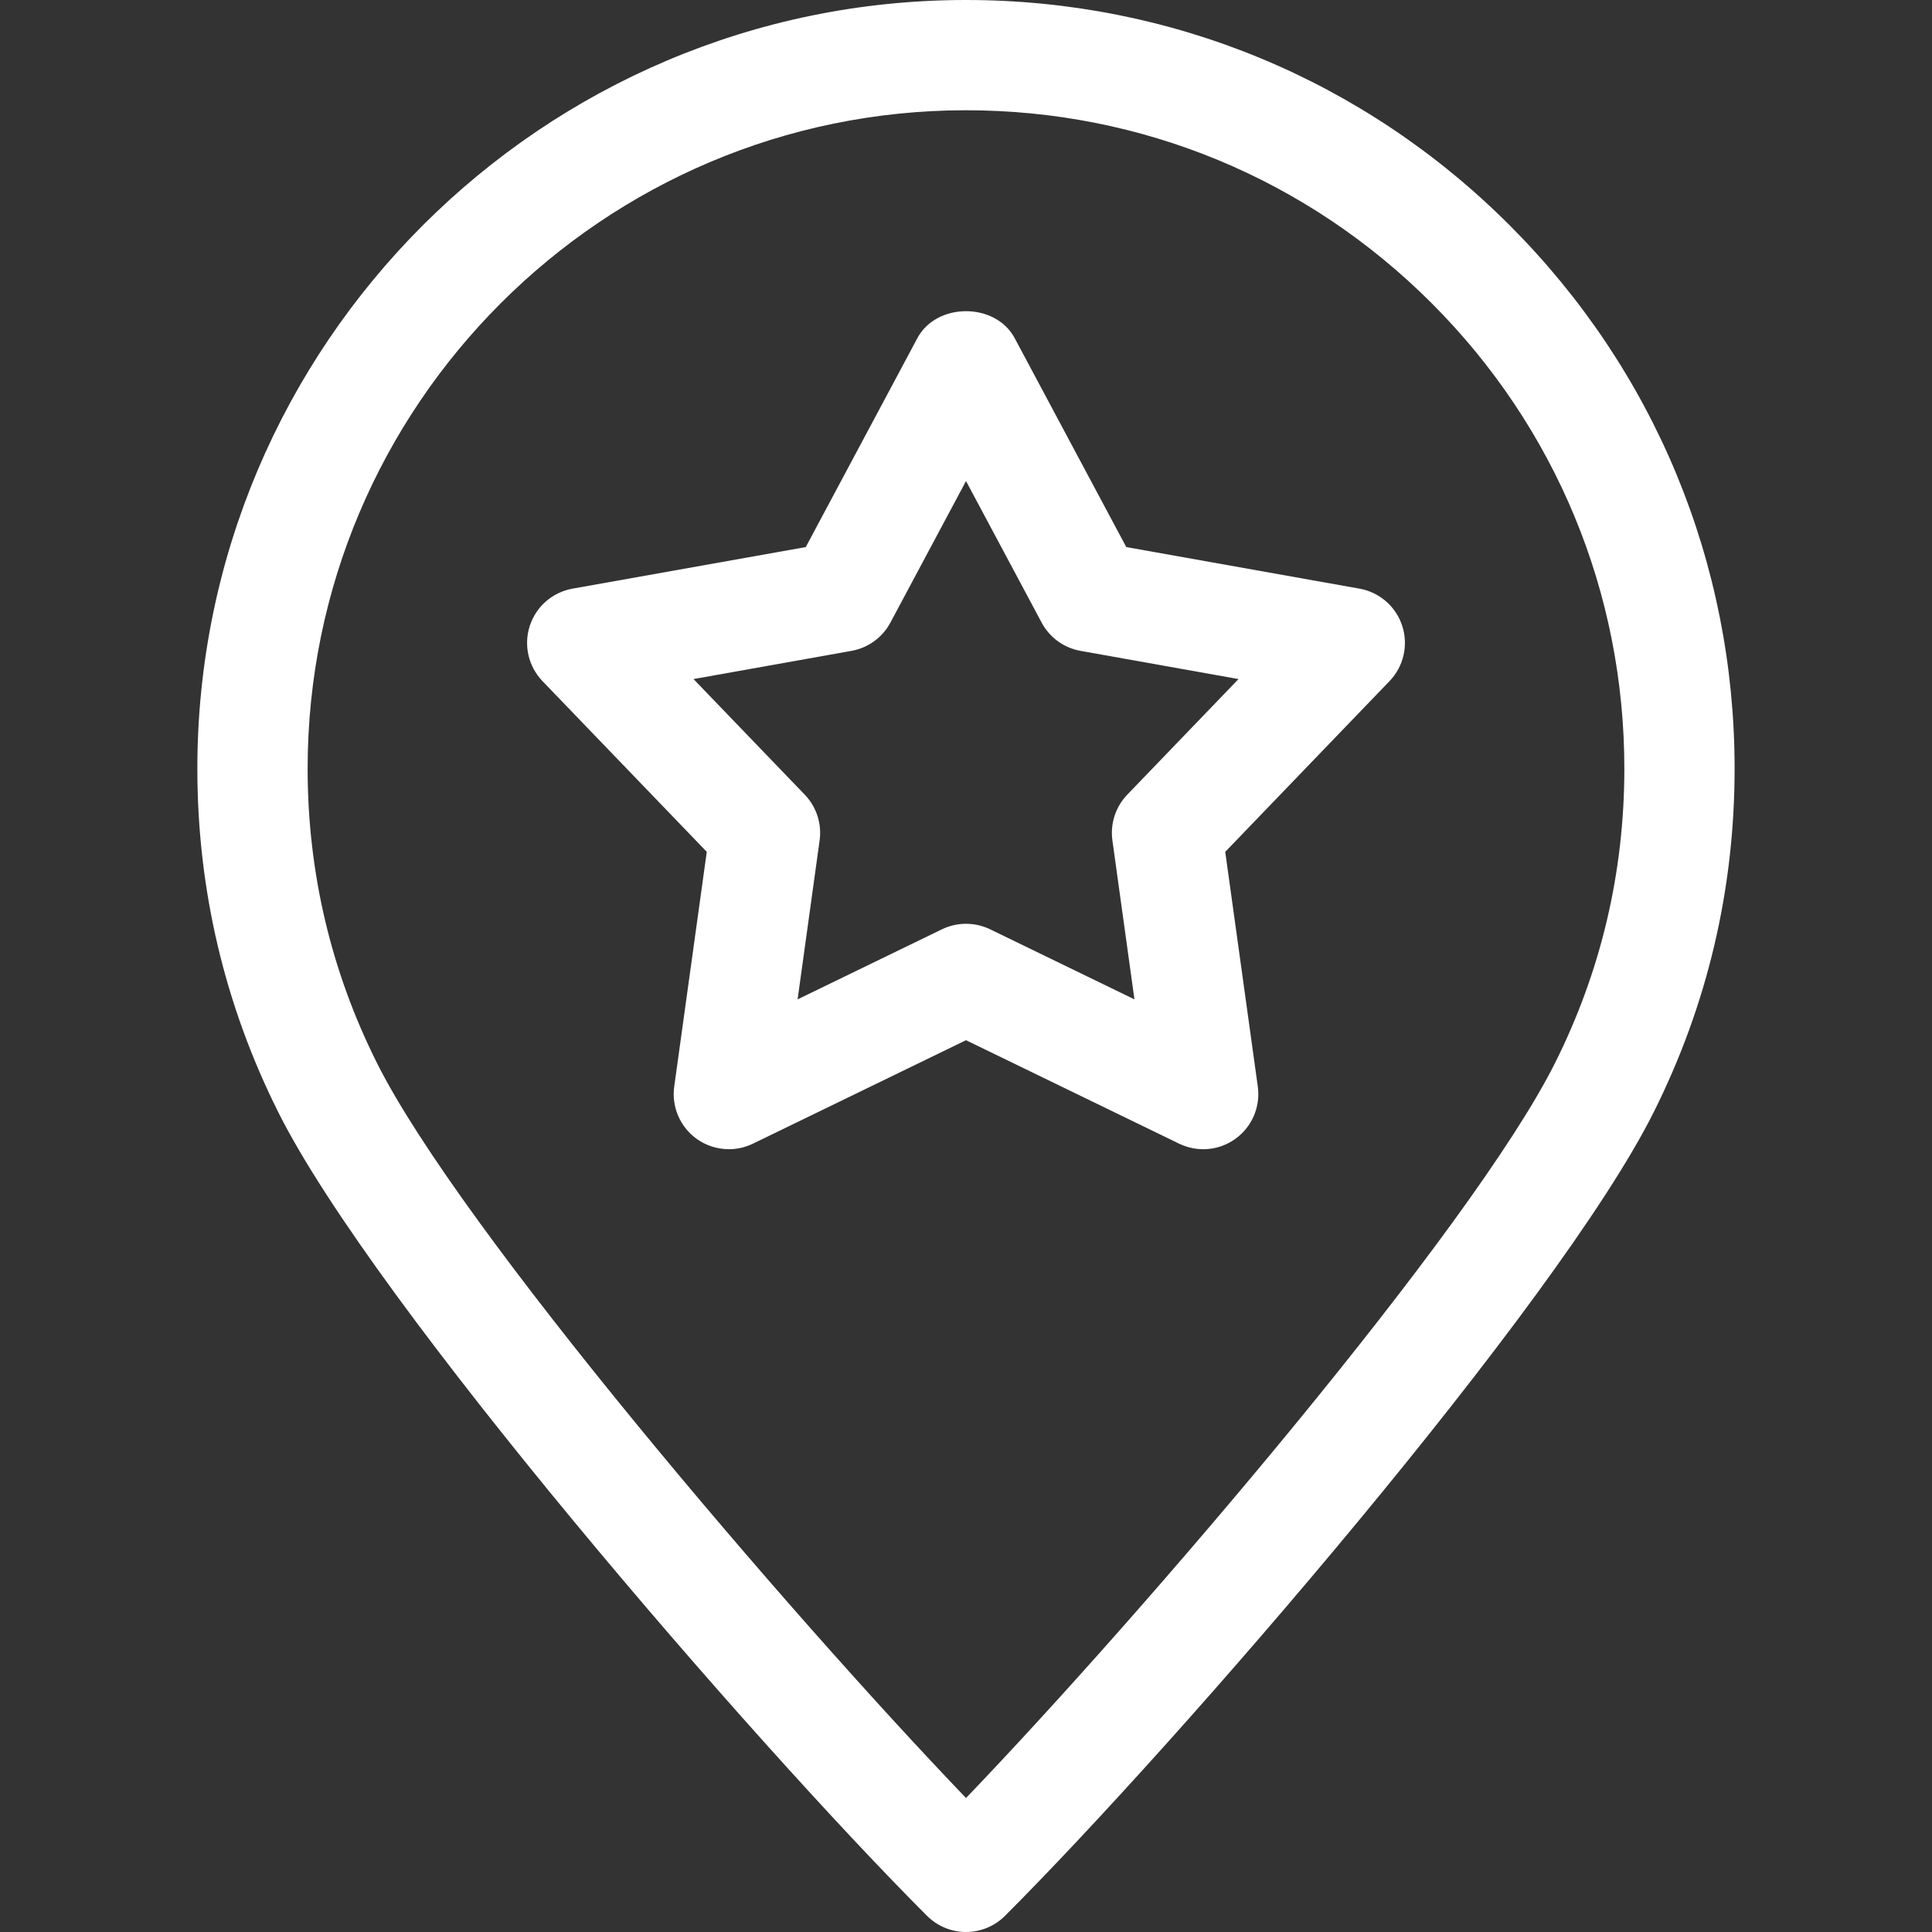 <?xml version="1.0" encoding="UTF-8"?>
<svg id="_圖層_1" data-name="圖層_1" xmlns="http://www.w3.org/2000/svg" version="1.1" viewBox="0 0 100 100">
  <rect x="0" y="0" width="100" height="100" fill="#333333" stroke="none"/>
  <!-- Generator: Adobe Illustrator 29.7.1, SVG Export Plug-In . SVG Version: 2.1.1 Build 8)  -->
  <path d="M50.001,100c-.756,0-1.482-.302-2.018-.836-9.006-9.005-28.595-31.639-33.579-41.595-2.78-5.555-4.189-11.538-4.189-17.785C10.216,17.847,28.064,0,50.001,0c10.625,0,20.615,4.138,28.13,11.652,7.514,7.516,11.652,17.506,11.652,28.132,0,6.25-1.409,12.234-4.189,17.785-4.98,9.953-24.569,32.588-33.576,41.595-.534.534-1.26.836-2.018.836ZM50.001,5.707c-18.79,0-34.078,15.287-34.078,34.077,0,5.353,1.206,10.477,3.585,15.23,4.315,8.622,21.243,28.408,30.493,38.051,9.251-9.643,26.178-29.434,30.49-38.051,2.379-4.751,3.585-9.876,3.585-15.23,0-9.102-3.544-17.66-9.98-24.097-6.437-6.436-14.995-9.98-24.095-9.98Z" fill="#fff"/>
  <path d="M37.724,59.482c-.592,0-1.181-.184-1.678-.544-.852-.62-1.293-1.658-1.148-2.701l1.684-12.146-8.503-8.836c-.73-.759-.983-1.858-.658-2.861.325-1.001,1.177-1.742,2.213-1.926l12.072-2.152,5.778-10.816c.993-1.858,4.041-1.858,5.034,0l5.778,10.816,12.07,2.152c1.036.184,1.888.925,2.213,1.926.325,1.003.073,2.102-.658,2.861l-8.503,8.836,1.685,12.146c.145,1.044-.296,2.081-1.148,2.7-.852.623-1.975.718-2.923.26l-11.032-5.356-11.031,5.356c-.396.192-.823.286-1.247.286ZM35.896,35.148l5.758,5.984c.607.63.89,1.504.769,2.37l-1.139,8.225,7.472-3.627c.787-.38,1.703-.38,2.492,0l7.471,3.627-1.141-8.225c-.12-.867.163-1.74.769-2.37l5.758-5.984-8.175-1.459c-.861-.152-1.604-.692-2.016-1.465l-3.913-7.325-3.913,7.325c-.412.772-1.155,1.312-2.016,1.465l-8.176,1.459Z" fill="#fff"/>
</svg>
